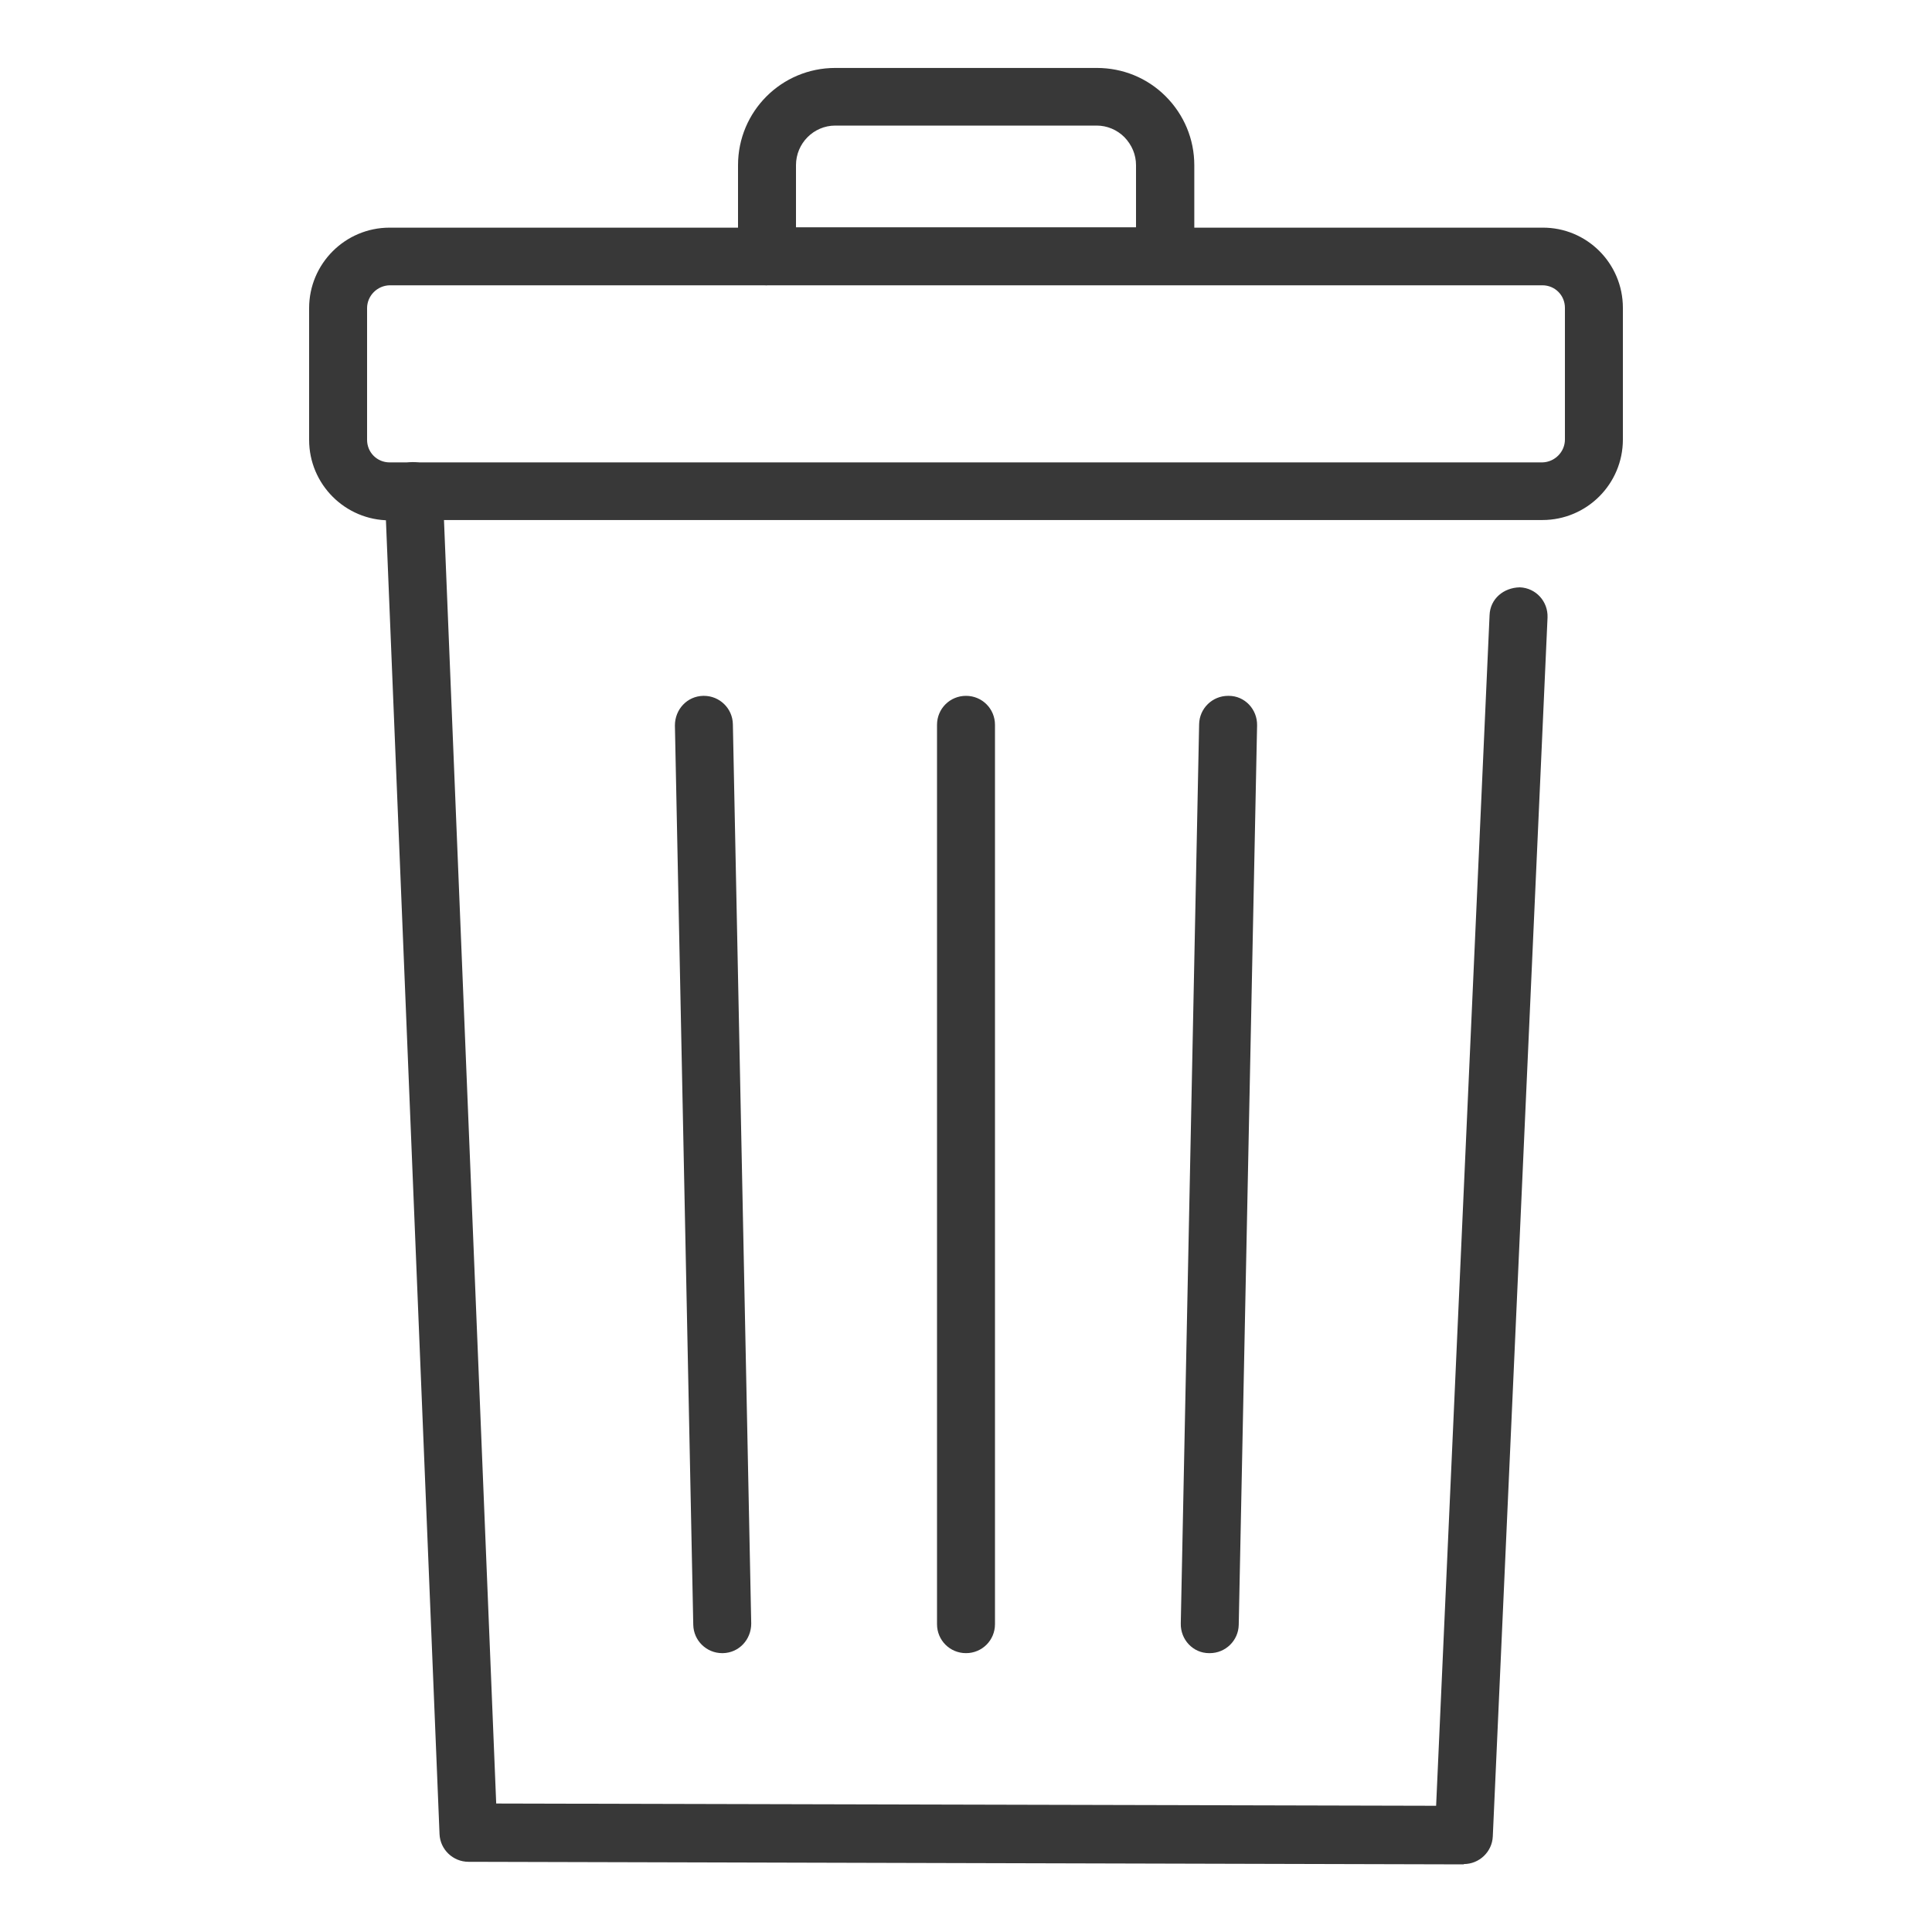 <?xml version="1.0" encoding="UTF-8"?><svg id="uuid-492d1e15-6b15-48bc-8890-88a42f0d1233" xmlns="http://www.w3.org/2000/svg" viewBox="0 0 60 60"><path d="M45.46,57.9h0l-30.91-.08c-.48,0-.88-.38-.9-.86l-1.7-41.67c-.02-.5.37-.92.86-.94.48,0,.92.37.94.86l1.66,40.8,29.19.07,1.66-36.98c.02-.5.43-.85.94-.86.5.02.88.44.86.94l-1.7,37.85c-.02.48-.42.86-.9.86Z" fill="#383838"/><path d="M12.1,16.16c-1.38,0-2.5-1.12-2.5-2.5v-4.09c0-1.38,1.12-2.5,2.5-2.5h35.8c1.38-.01,2.5,1.11,2.5,2.49v4.09c0,1.38-1.12,2.5-2.5,2.5H12.1ZM47.9,8.86H12.1c-.39.01-.7.33-.7.71v4.09c0,.39.31.7.7.7h35.8c.39-.01.7-.33.7-.71v-4.09c0-.39-.31-.7-.7-.7h0Z" fill="#383838"/><path d="M23.82,8.86c-.24,0-.47-.09-.64-.26s-.26-.4-.26-.64v-2.83c0-1.67,1.35-3.02,3.02-3.02h8.12s0,0,0,0c.81,0,1.57.31,2.14.88.57.57.89,1.33.89,2.14v2.82c0,.5-.4.9-.9.9h-12.36s0,0,0,0ZM34.06,3.9h-8.12c-.67,0-1.22.55-1.22,1.23v1.93h10.56v-1.93c0-.33-.13-.63-.36-.87-.23-.23-.54-.36-.86-.36Z" fill="#383838"/><path d="M30,51.34c-.5,0-.9-.4-.9-.9v-27.93c0-.5.4-.9.9-.9s.9.4.9.9v27.93c0,.5-.4.9-.9.9Z" fill="#383838"/><path d="M22.43,51.34c-.49,0-.89-.39-.9-.88l-.57-27.93c0-.5.38-.91.88-.92,0,0,.01,0,.02,0,.49,0,.89.39.9.88l.57,27.93c0,.5-.38.91-.88.92,0,0-.01,0-.02,0Z" fill="#383838"/><path d="M37.57,51.34s-.01,0-.02,0c-.5,0-.89-.42-.88-.92l.57-27.93c.01-.49.41-.88.9-.88,0,0,.01,0,.02,0,.5,0,.89.42.88.92l-.57,27.93c-.01.49-.41.88-.9.88Z" fill="#383838"/></svg>